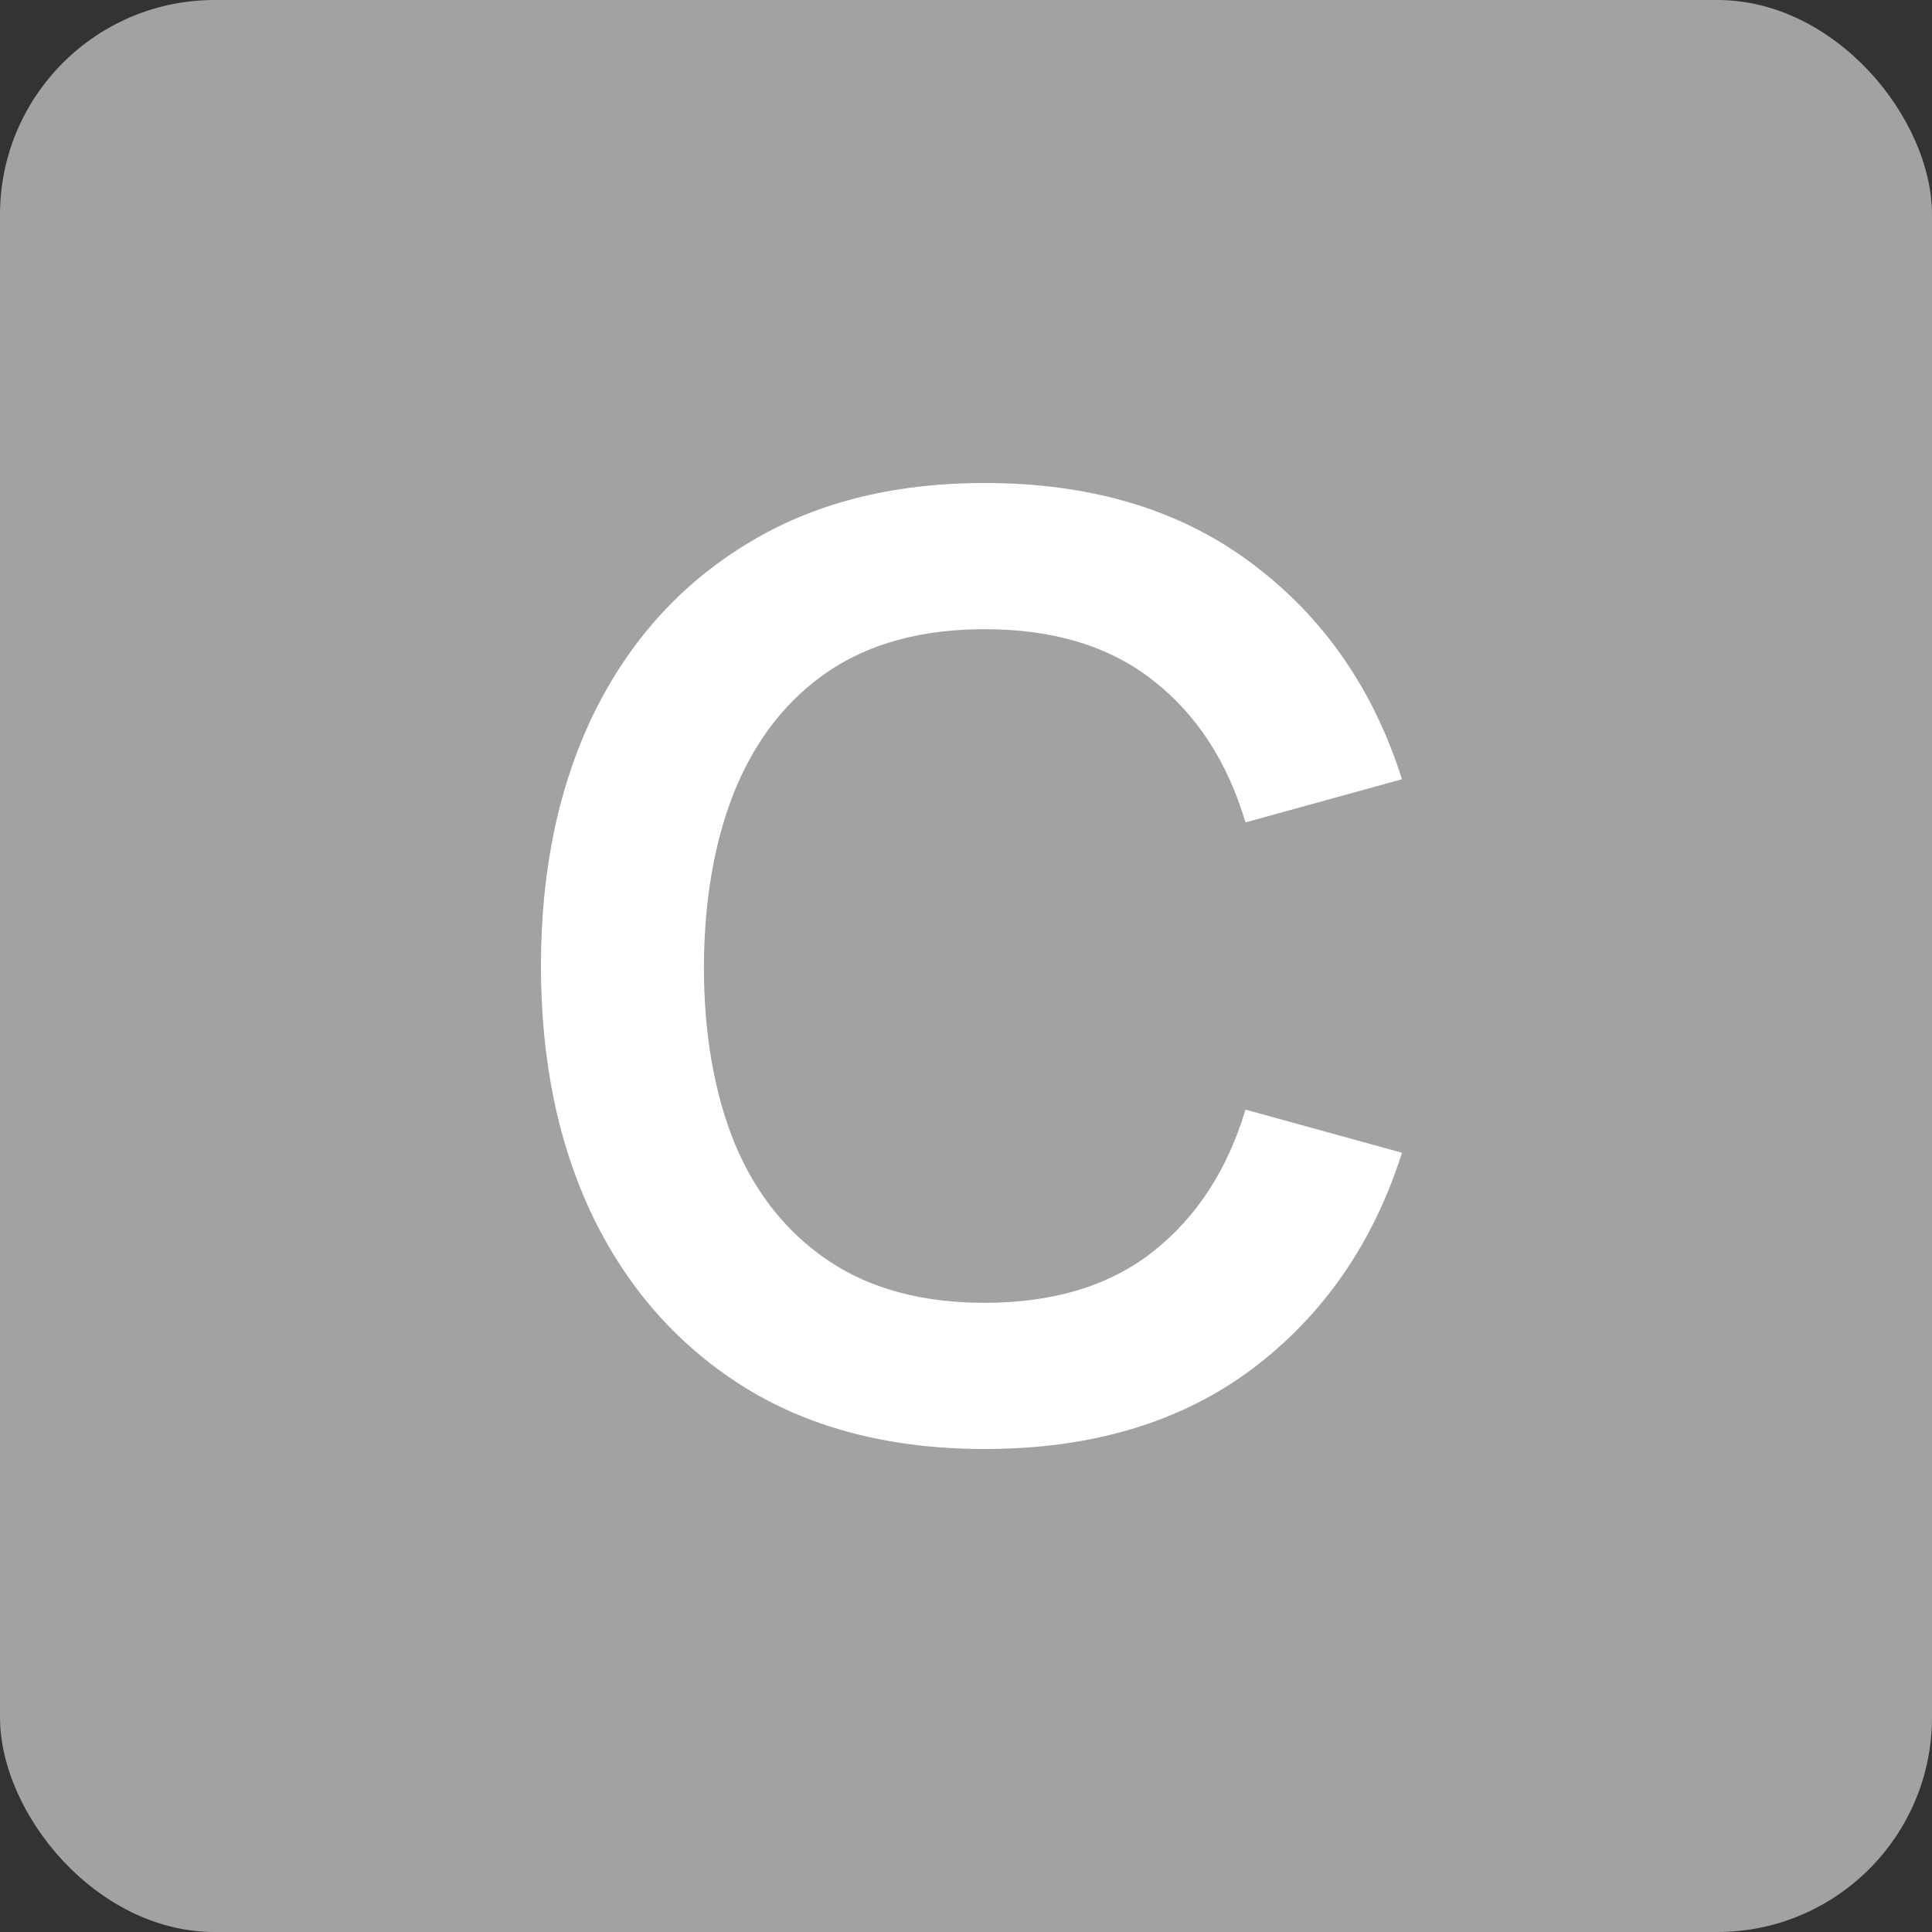 <?xml version="1.0" encoding="UTF-8"?> <svg xmlns="http://www.w3.org/2000/svg" width="180" height="180" viewBox="0 0 180 180" fill="none"><rect x="0" y="0" width="180" height="180" fill="#333333" stroke="none"/><rect width="180" height="180" rx="20" fill="#A0A3A0"></rect><path d="M91.74 135C83.1 135 75.7 133.12 69.54 129.36C63.38 125.56 58.64 120.28 55.32 113.52C52.04 106.76 50.4 98.92 50.4 90C50.4 81.08 52.04 73.24 55.32 66.48C58.64 59.72 63.38 54.46 69.54 50.7C75.7 46.9 83.1 45 91.74 45C101.7 45 110 47.5 116.64 52.5C123.28 57.46 127.94 64.16 130.62 72.6L116.04 76.62C114.36 70.98 111.5 66.58 107.46 63.42C103.42 60.22 98.18 58.62 91.74 58.62C85.94 58.62 81.1 59.92 77.22 62.52C73.38 65.12 70.48 68.78 68.52 73.5C66.6 78.18 65.62 83.68 65.58 90C65.58 96.32 66.54 101.84 68.46 106.56C70.42 111.24 73.34 114.88 77.22 117.48C81.1 120.08 85.94 121.38 91.74 121.38C98.18 121.38 103.42 119.78 107.46 116.58C111.5 113.38 114.36 108.98 116.04 103.38L130.62 107.4C127.94 115.84 123.28 122.56 116.64 127.56C110 132.52 101.7 135 91.74 135Z" fill="white"></path></svg> 